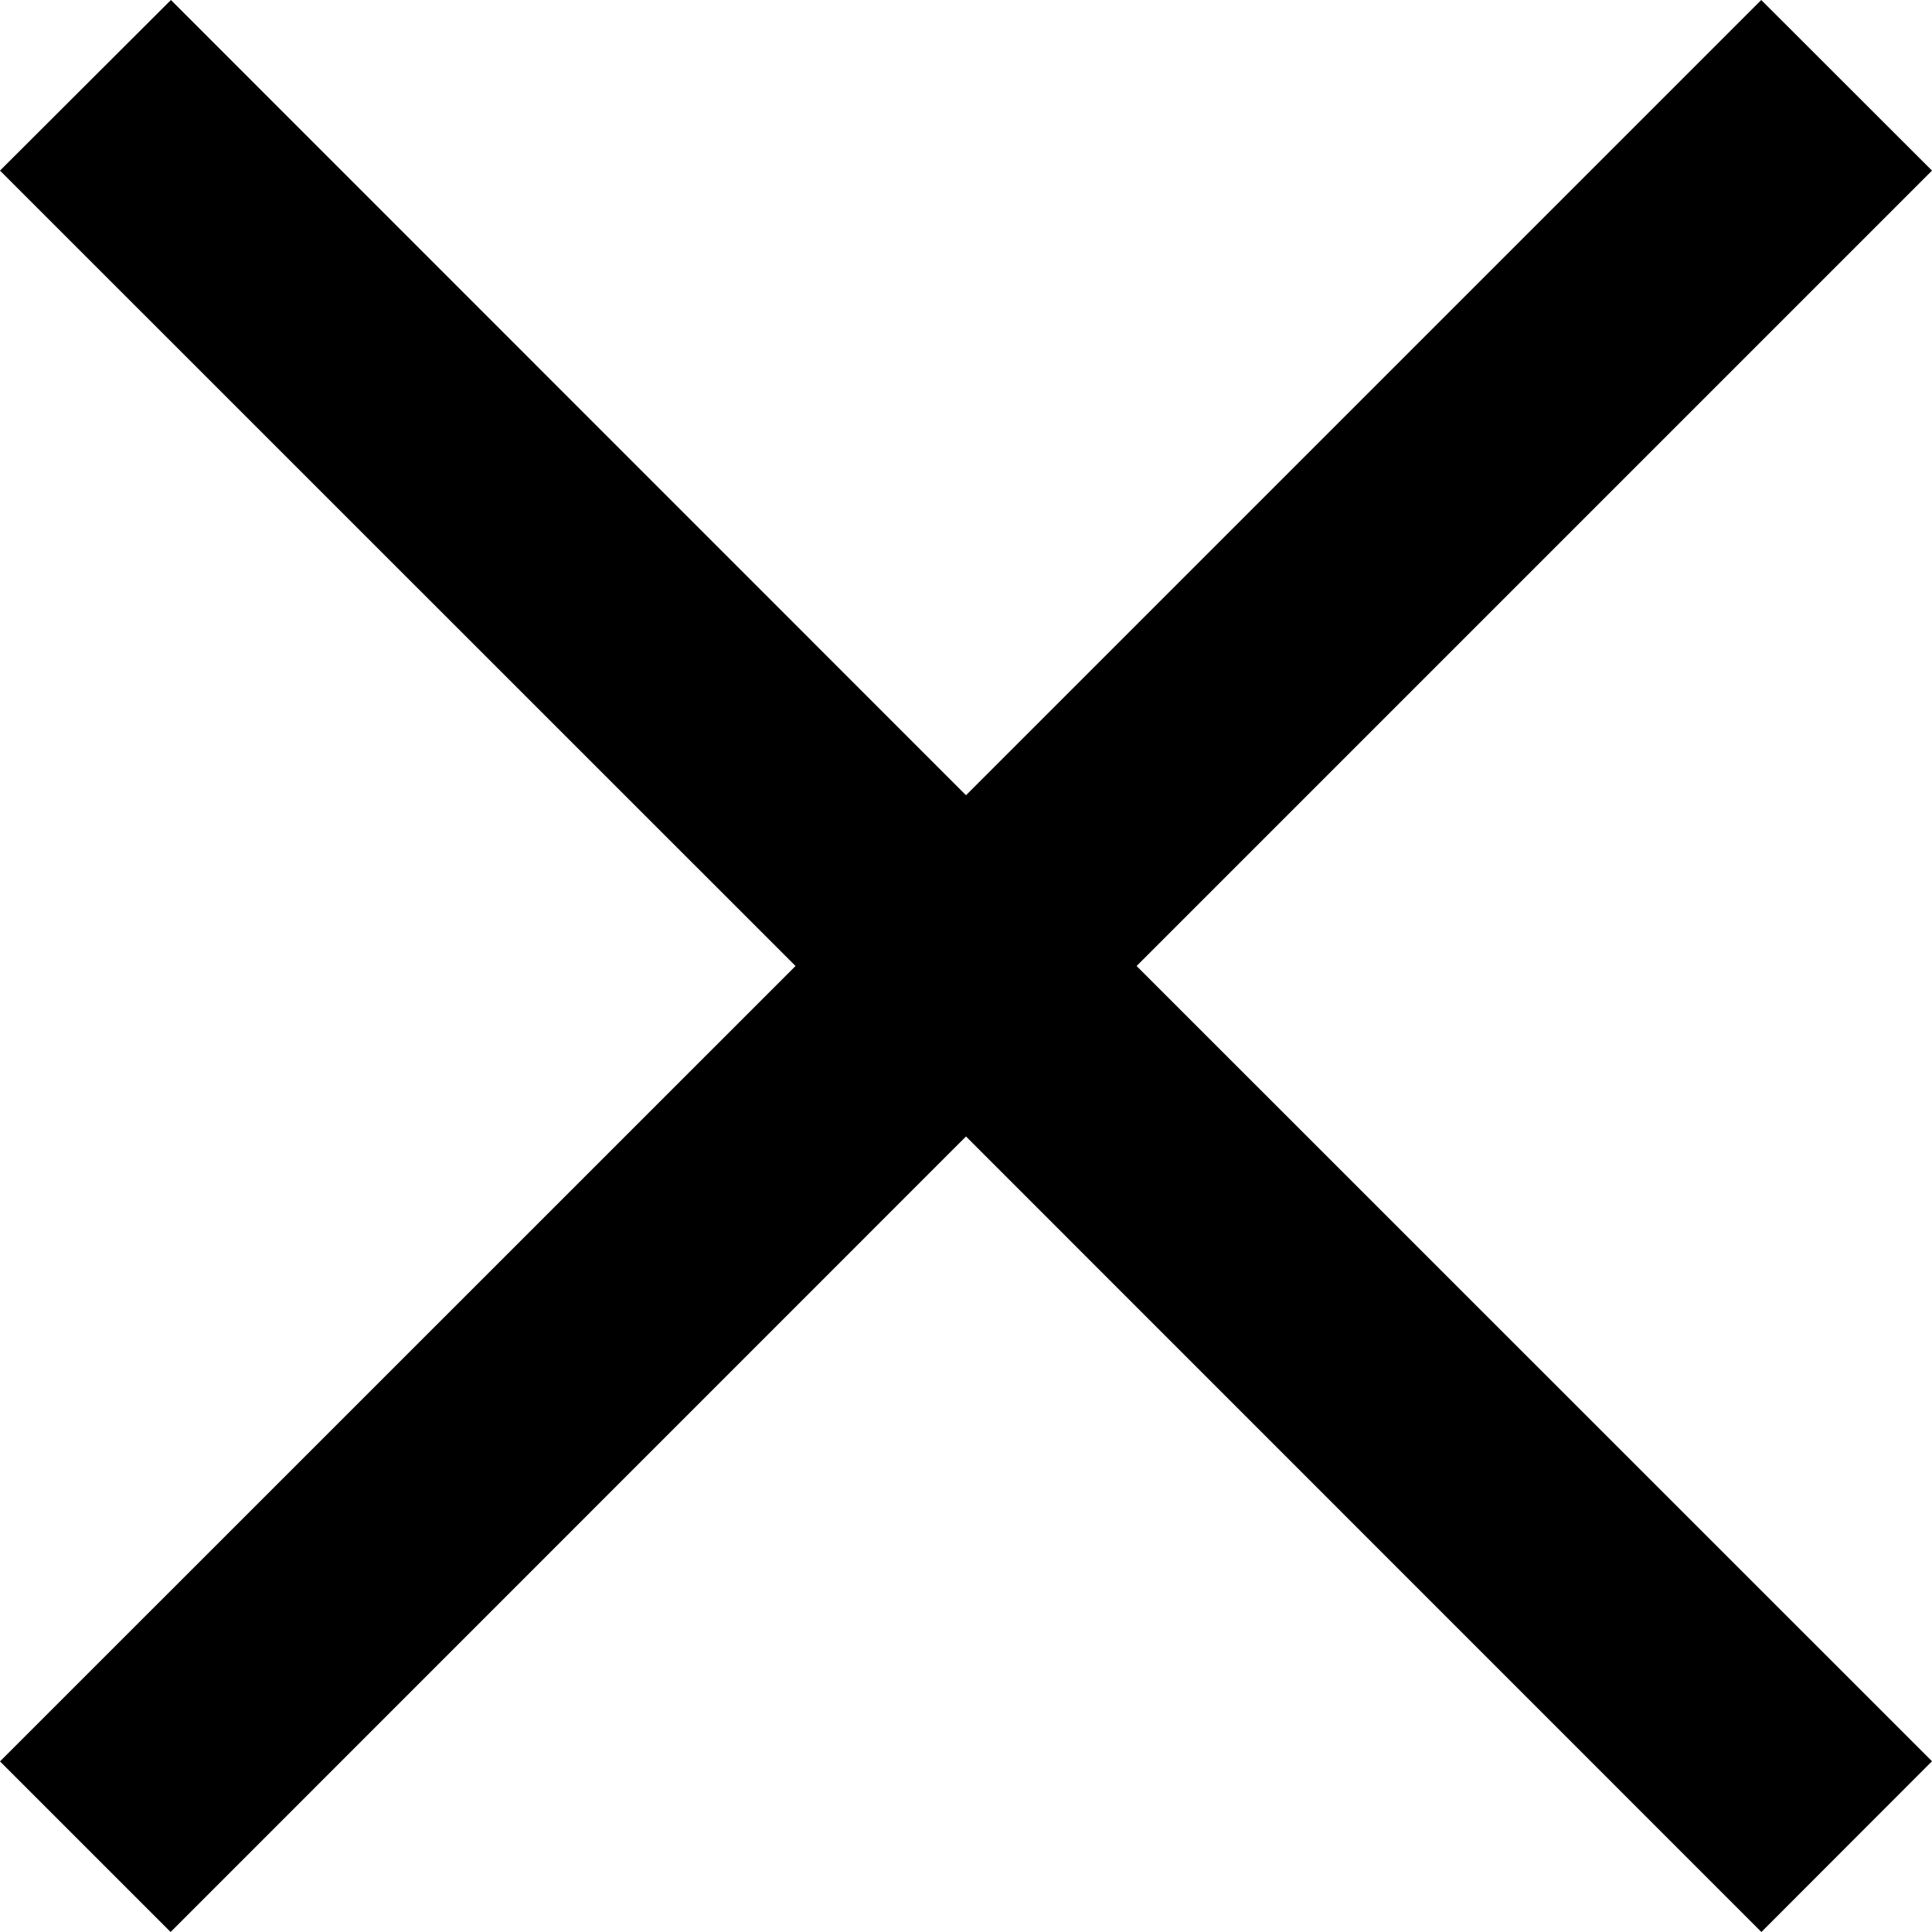 <svg xmlns="http://www.w3.org/2000/svg" width="13" height="13" viewBox="0 0 13 13">
    <path d="M0 11.852 5.353 6.5 0 1.148 1.15 0 6.5 5.351 11.851 0 13 1.148 7.648 6.5 13 11.851 11.852 13 6.5 7.647 1.148 13z"/>
</svg>
